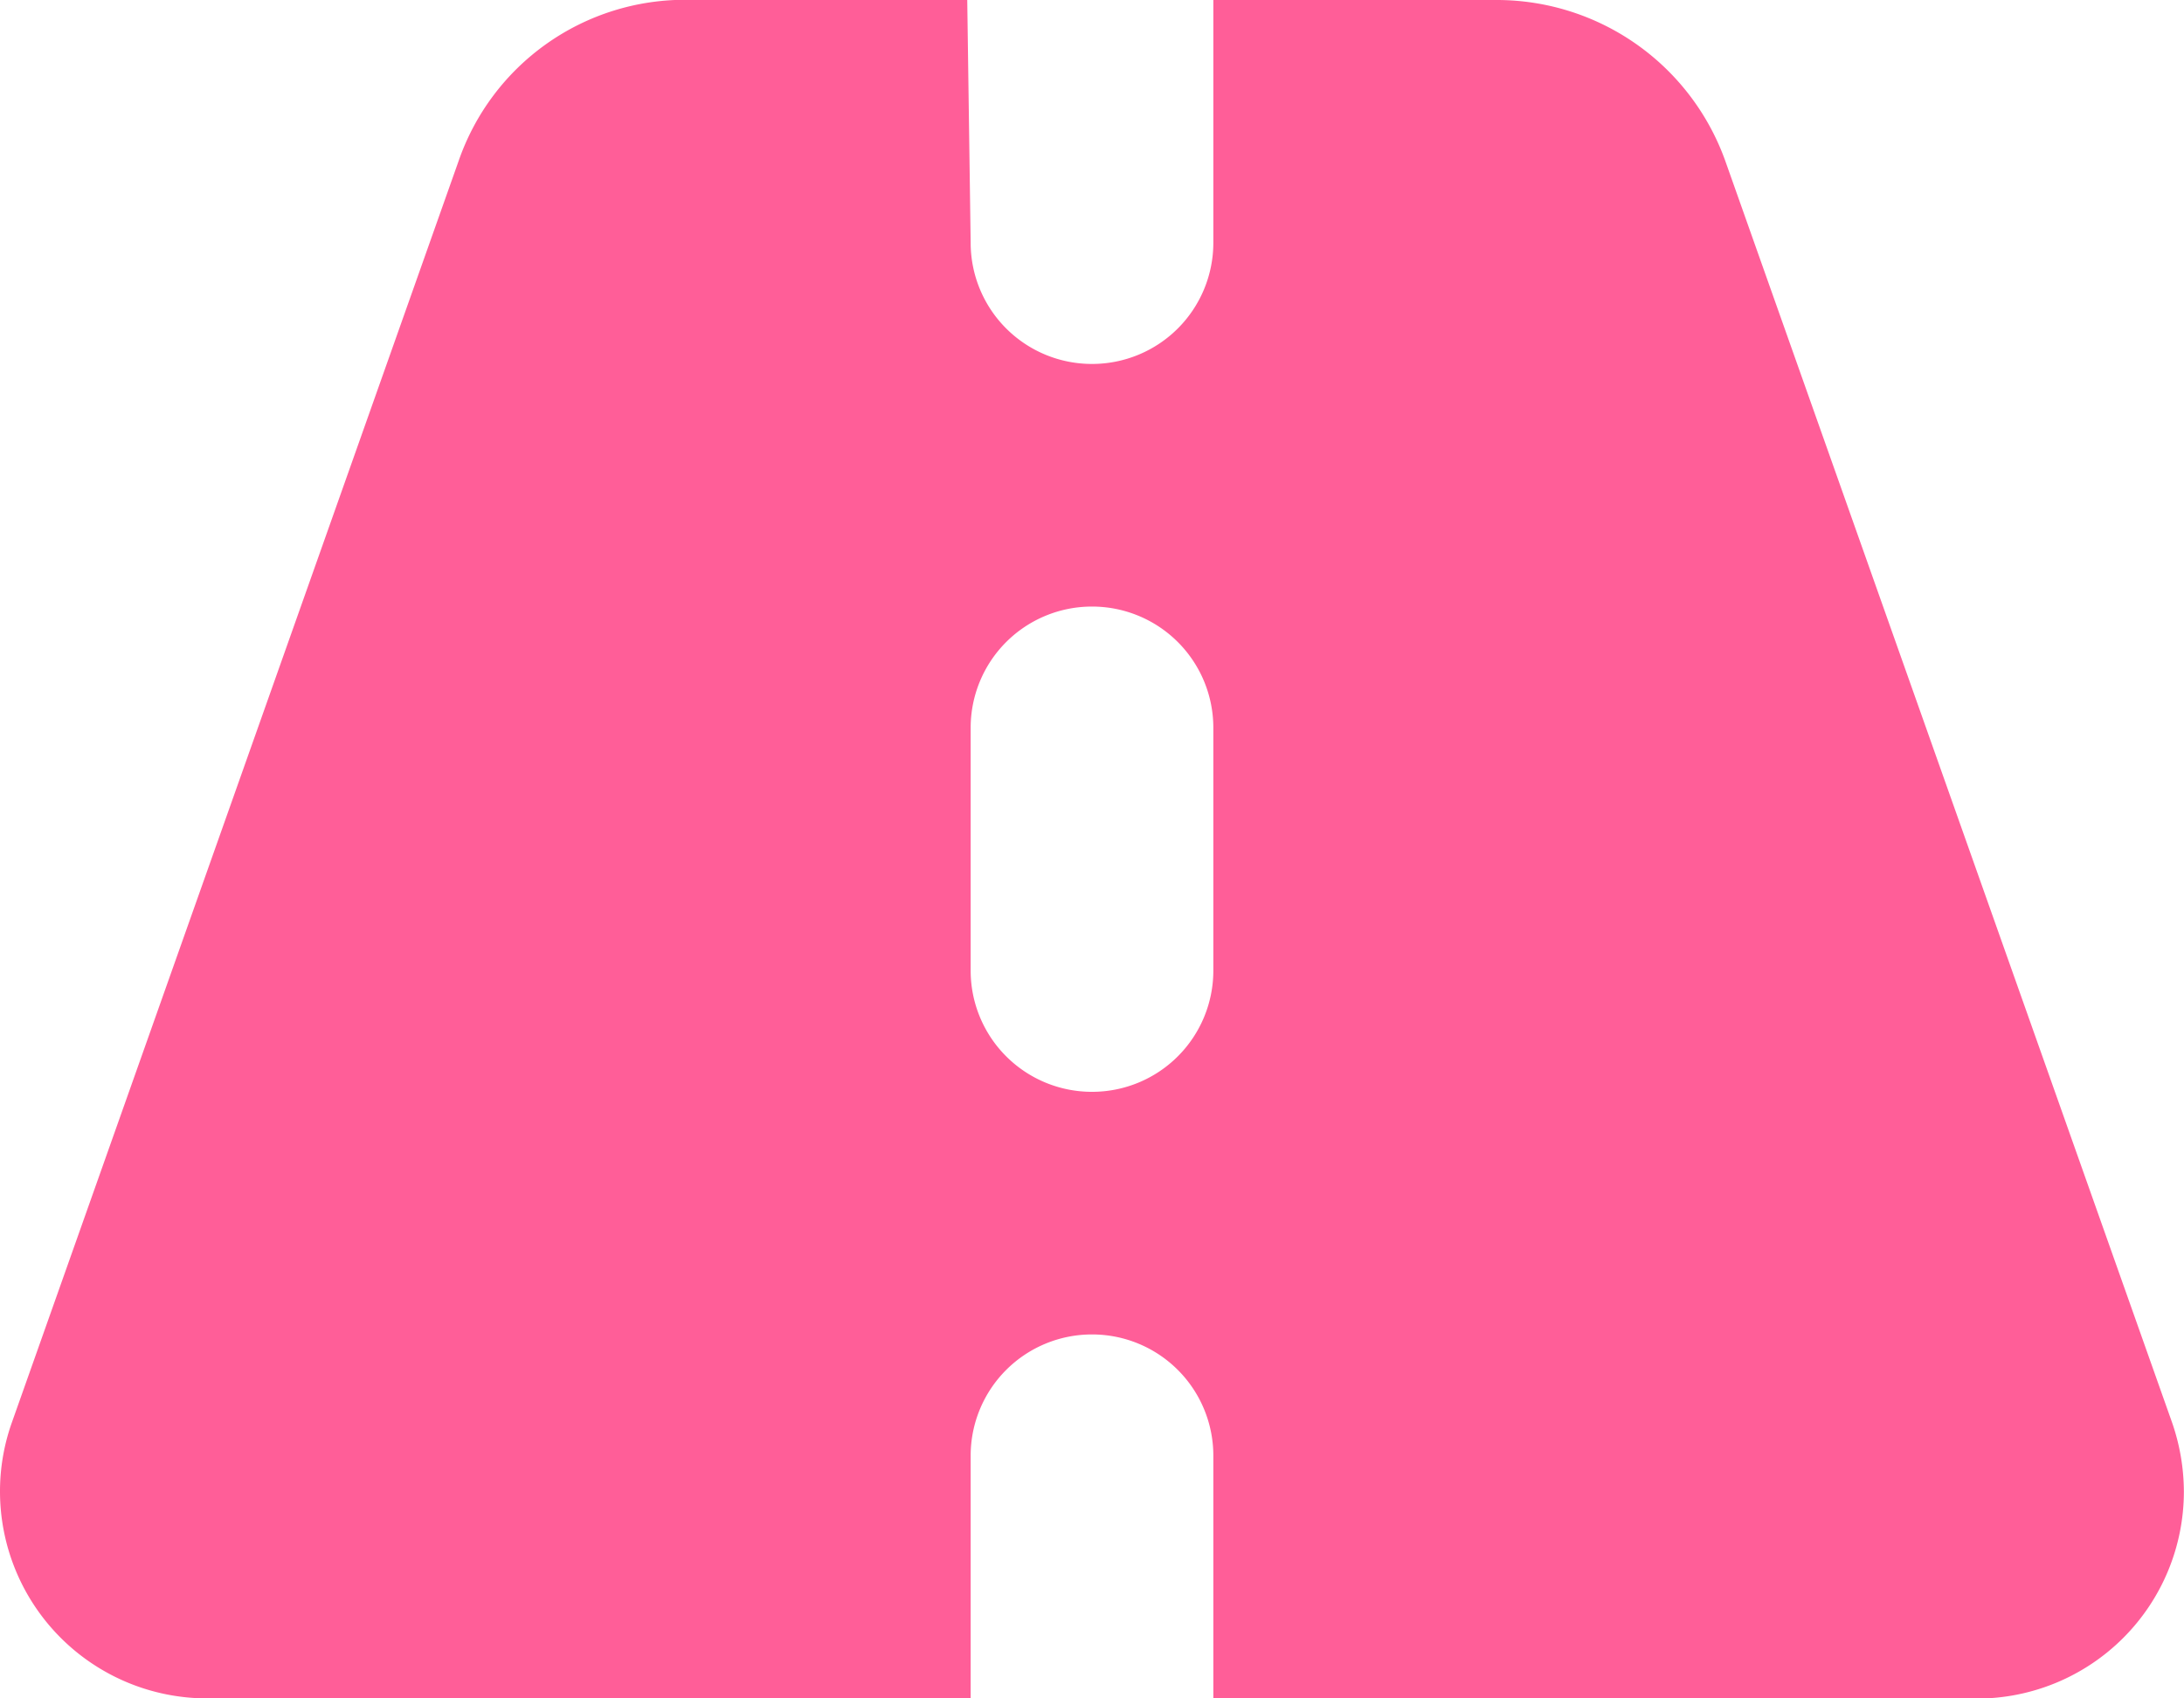 <svg xmlns="http://www.w3.org/2000/svg" width="33.75" height="26.25" viewBox="0 0 33.75 26.25"><path d="M15-20.625a1.873,1.873,0,0,0,1.875,1.875,1.873,1.873,0,0,0,1.875-1.875v-3.75h4.383a3.751,3.751,0,0,1,3.533,2.5l6.9,19.487a3.288,3.288,0,0,1,.182,1.066,3.2,3.2,0,0,1-3.2,3.2H18.75v-3.75A1.873,1.873,0,0,0,16.875-3.75,1.873,1.873,0,0,0,15-1.875v3.75H3.2A3.2,3.2,0,0,1,0-1.324,3.179,3.179,0,0,1,.184-2.391l6.9-19.487a3.7,3.7,0,0,1,3.533-2.5h4.33Zm3.75,7.5A1.873,1.873,0,0,0,16.875-15,1.873,1.873,0,0,0,15-13.125v3.75A1.873,1.873,0,0,0,16.875-7.5,1.873,1.873,0,0,0,18.75-9.375Z" transform="translate(0 24.375)" fill="#ff5e98"/></svg>